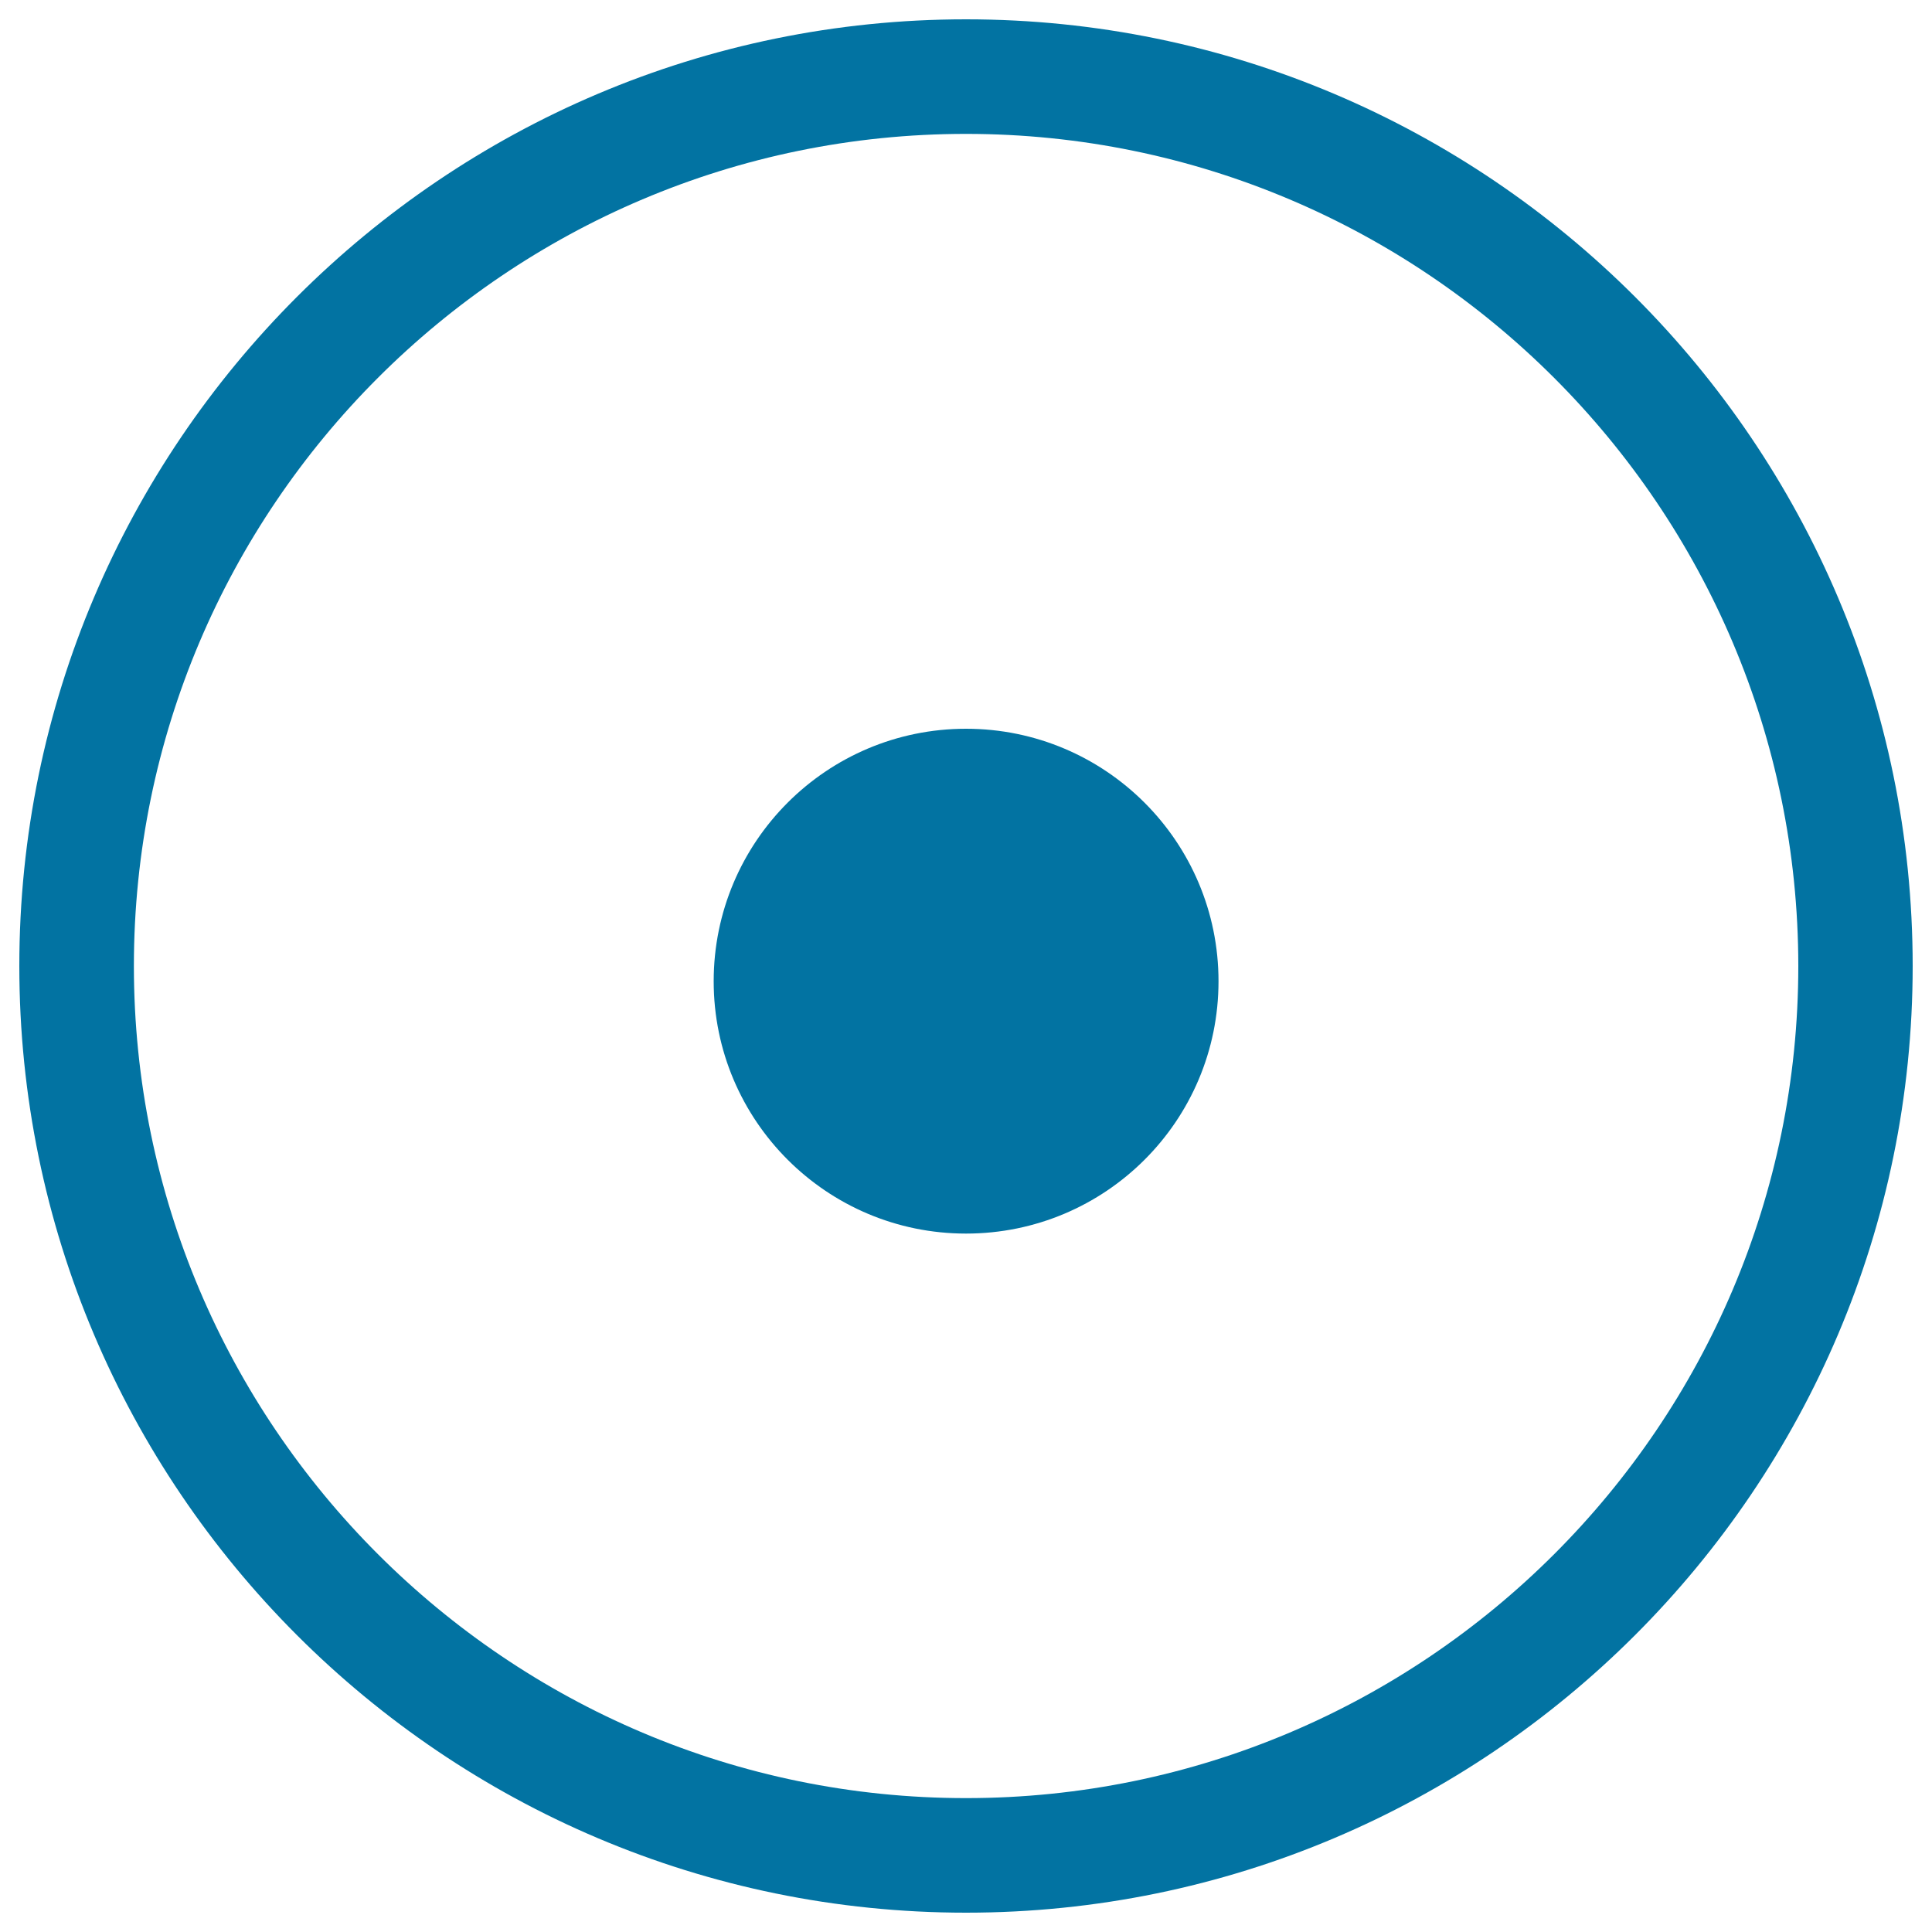 <svg xmlns="http://www.w3.org/2000/svg" viewBox="0 0 1000 1000" style="fill:#0273a2">
<title>Rec Circular Button SVG icon</title>
<g><g><path d="M500,990C229.8,990,10,770.2,10,500C10,229.8,229.8,10,500,10c270.2,0,490,219.8,490,490C990,770.2,770.2,990,500,990z M500,69.3C262.5,69.3,69.3,262.5,69.3,500c0,237.5,193.2,430.7,430.7,430.7c237.5,0,430.8-193.2,430.8-430.7C930.7,262.5,737.5,69.3,500,69.3z"/><path d="M500,377.2c72.2,0,130.7,58.5,130.7,130.7c0,72.2-58.5,130.6-130.7,130.6c-72.1,0-130.6-58.5-130.6-130.6C369.4,435.7,427.9,377.2,500,377.2z"/></g></g>
</svg>